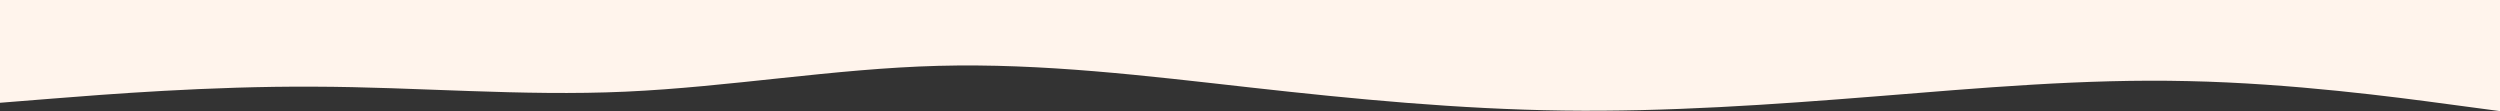 <?xml version="1.0" encoding="UTF-8"?> <!-- Generator: Adobe Illustrator 28.0.0, SVG Export Plug-In . SVG Version: 6.00 Build 0) --> <svg xmlns="http://www.w3.org/2000/svg" xmlns:xlink="http://www.w3.org/1999/xlink" id="visual" x="0px" y="0px" viewBox="0 0 900 40" style="enable-background:new 0 0 900 40;" xml:space="preserve"><rect x="0" y="0" width="900" height="40" fill="#333333" stroke="none"/> <style type="text/css"> .st0{fill:#FFF4EC;} </style> <path class="st0" d="M0,0l18.8,0c18.9,0,56.5,0,94,0s74.9,0,112.4,0s75.1,0,112.6,0s74.9,0,112.4,0s75.1,0,112.6,0s74.9,0,112.4,0 c37.5,0,75.1,0,112.6,0s74.9,0,93.5,0L900,0v40l-18.7-2.5c-18.6-2.5-56-7.5-93.5-8.3c-37.5-0.9-75.1,2.5-112.6,5.5 s-74.9,5.6-112.4,5.1s-75.1-4.1-112.6-8.3s-74.9-8.8-112.4-7.8s-75.1,7.6-112.6,9.3s-74.9-1.7-112.4-1.8c-37.5-0.2-75.1,2.8-94,4.3 L0,37L0,0z"></path> </svg> 